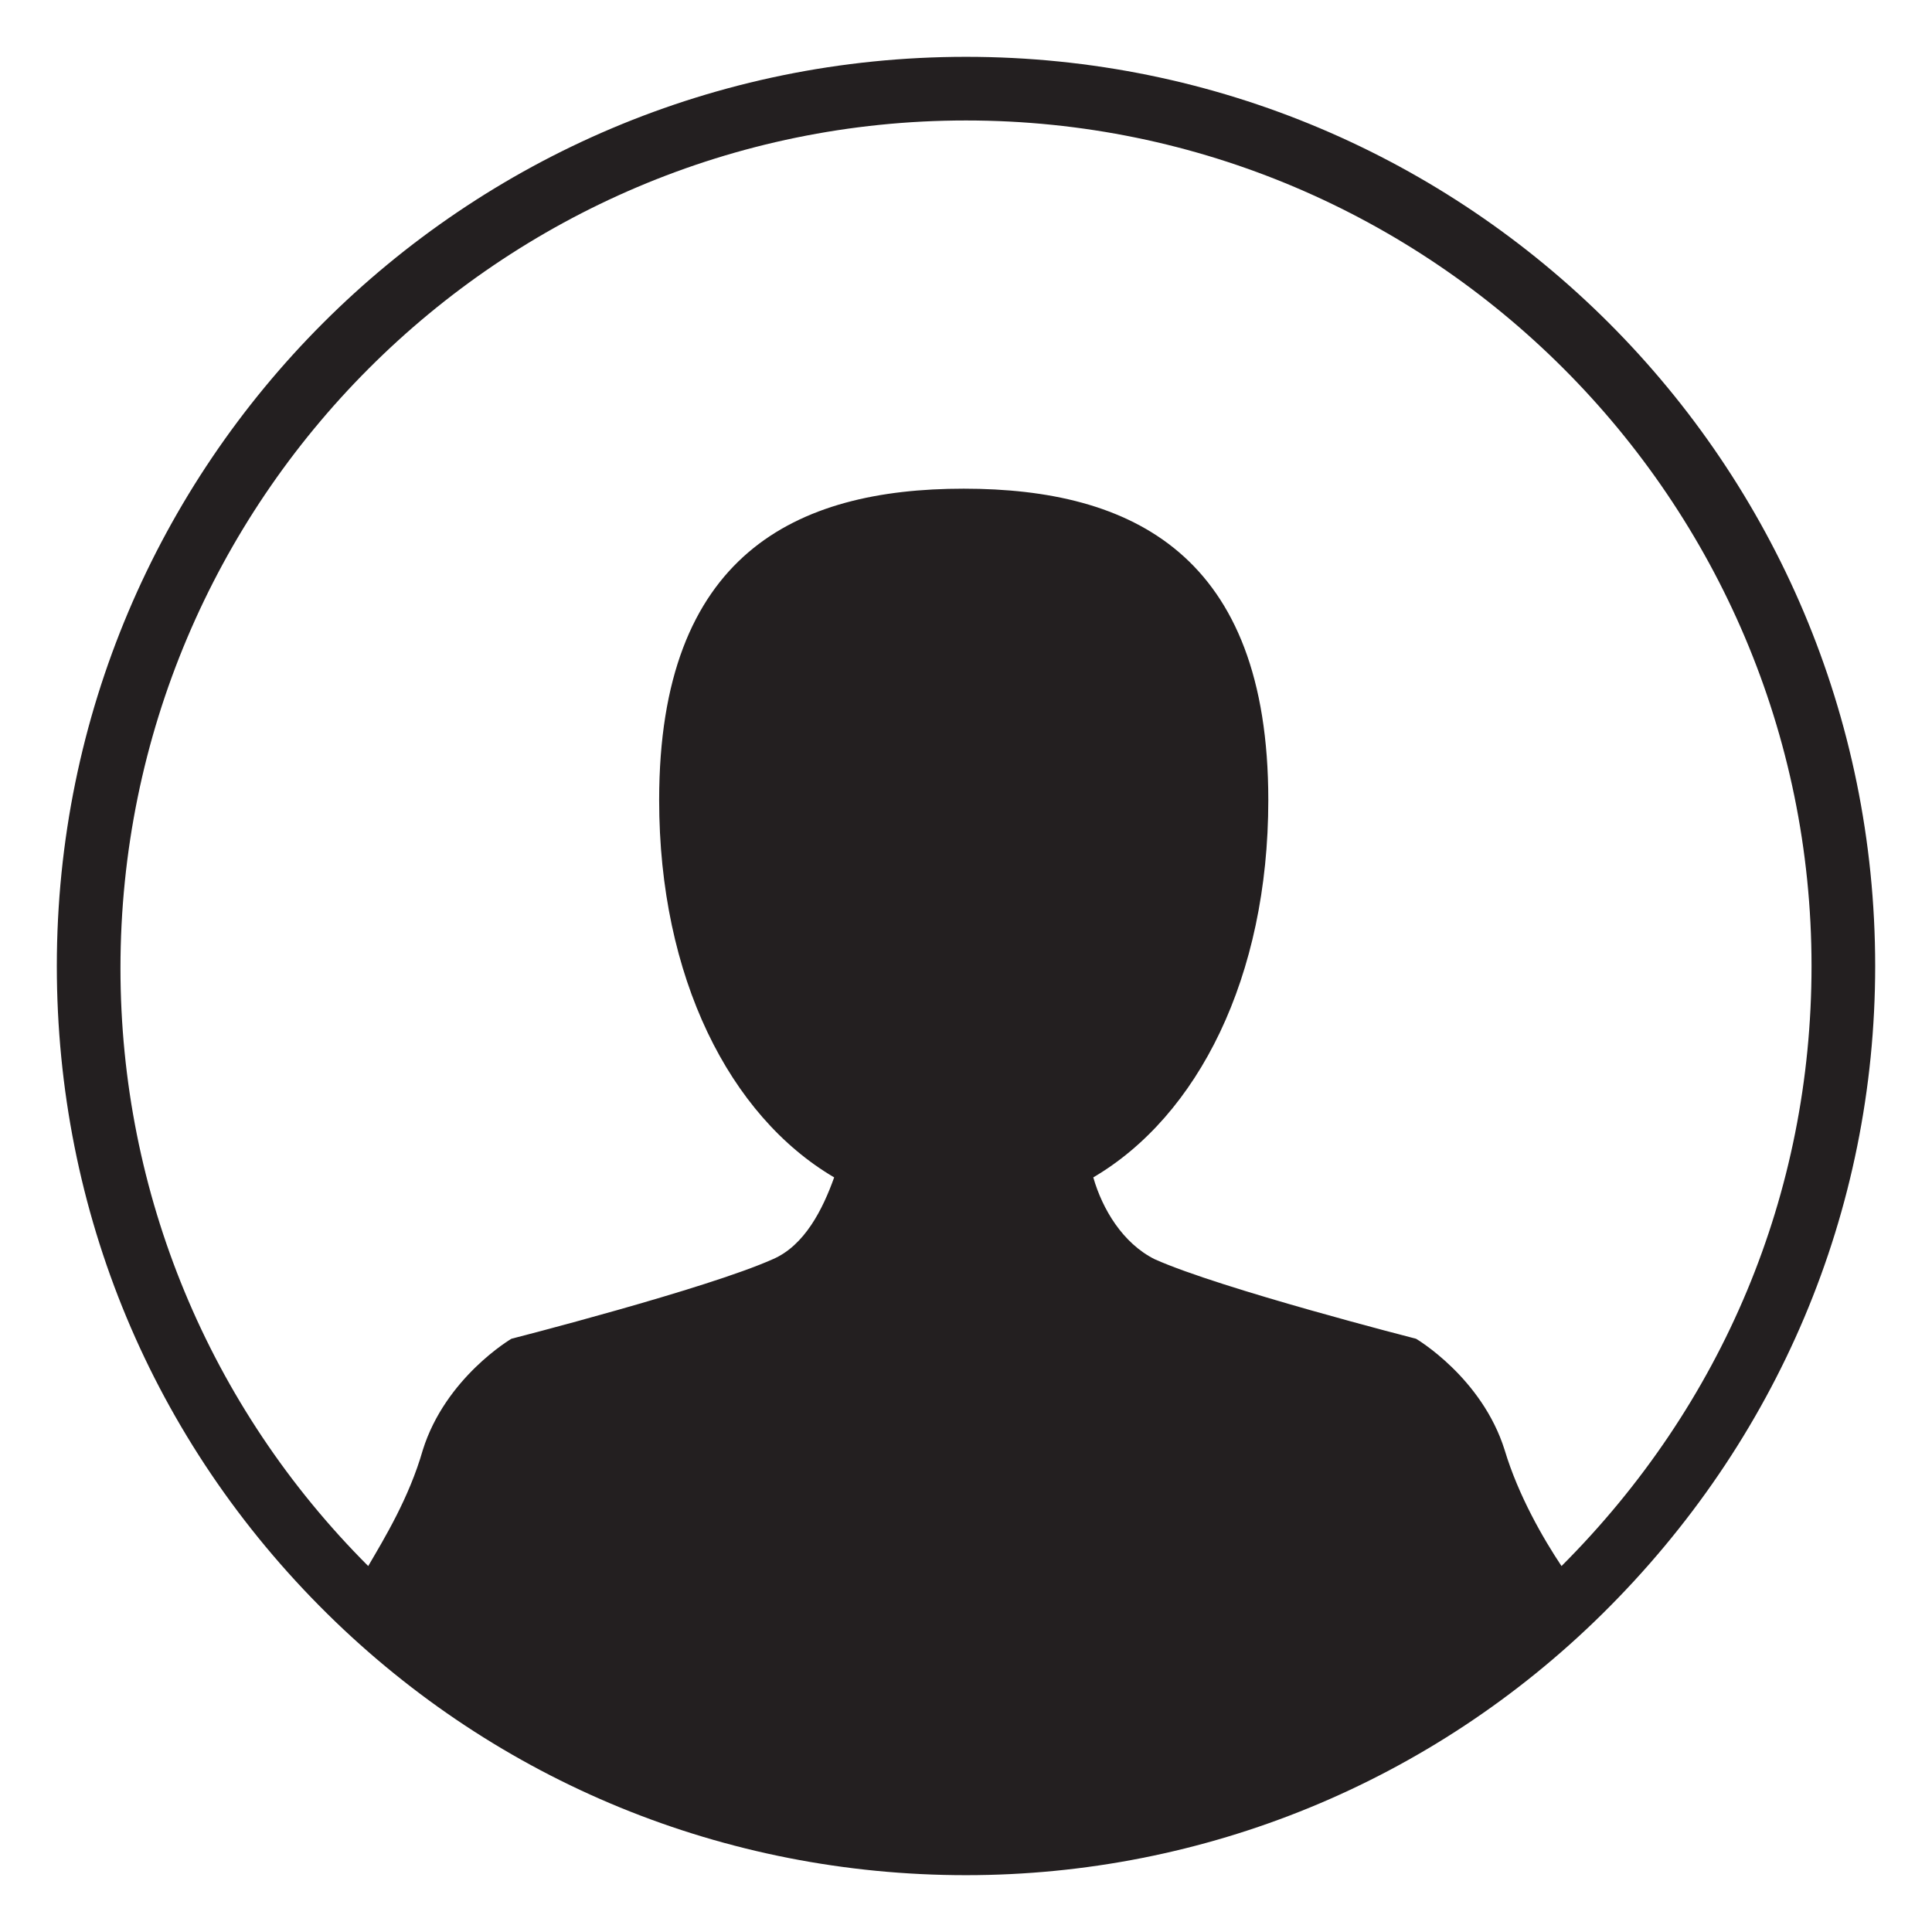 <?xml version="1.0" encoding="UTF-8"?>
<!-- Generator: Adobe Illustrator 19.1.1, SVG Export Plug-In . SVG Version: 6.00 Build 0)  -->
<svg version="1.1" id="Layer_1" xmlns="http://www.w3.org/2000/svg" xmlns:xlink="http://www.w3.org/1999/xlink" x="0px" y="0px" viewBox="0 0 85 85" style="enable-background:new 0 0 85 85;" xml:space="preserve">
<style type="text/css">
	.st0{fill:#231F20;}
	.st1{fill:#FFFFFF;}
	.st2{fill:none;stroke:#231F20;stroke-width:4.5;stroke-linecap:round;stroke-linejoin:round;stroke-miterlimit:10;}
	.st3{fill:#FFFFFF;stroke:#FFFFFF;stroke-width:8;stroke-miterlimit:10;}
	.st4{fill:#FFFFFF;stroke:#231F20;stroke-width:4.5;stroke-linecap:round;stroke-linejoin:round;stroke-miterlimit:10;}
	.st5{fill:none;stroke:#231F20;stroke-width:5;stroke-linecap:round;stroke-linejoin:round;stroke-miterlimit:10;}
	.st6{fill:none;stroke:#231F20;stroke-width:4.5;stroke-linejoin:round;stroke-miterlimit:10;}
	.st7{fill:none;stroke:#231F20;stroke-width:5;stroke-miterlimit:10;}
	.st8{fill:#FFFFFF;stroke:#FFFFFF;stroke-width:10;stroke-miterlimit:10;}
	.st9{fill:none;stroke:#231F20;stroke-width:6;stroke-linejoin:round;stroke-miterlimit:10;}
	.st10{fill:none;stroke:#231F20;stroke-width:3;stroke-linejoin:round;}
	.st11{fill:none;stroke:#231F20;stroke-width:3;stroke-linejoin:round;stroke-dasharray:9,9;}
	.st12{fill:none;stroke:#231F20;stroke-linecap:round;stroke-linejoin:round;stroke-miterlimit:10;}
	.st13{fill:none;stroke:#221F1F;stroke-width:4.5;stroke-linecap:round;stroke-linejoin:round;stroke-miterlimit:10;}
	.st14{fill:none;stroke:#221F1F;stroke-width:4.5;stroke-linejoin:round;stroke-miterlimit:10;}
	.st15{fill:none;stroke:#221F1F;stroke-width:3;stroke-linejoin:round;}
	.st16{fill:none;stroke:#221F1F;stroke-width:3;stroke-linejoin:round;stroke-dasharray:9,9;}
	.st17{fill:none;}
	.st18{fill:#FFFFFF;stroke:#231F20;stroke-width:4.5;stroke-linejoin:round;stroke-miterlimit:10;}
	.st19{fill:#FFFFFF;stroke:#231F20;stroke-width:4;stroke-linejoin:round;stroke-miterlimit:10;}
	.st20{fill:none;stroke:#231F20;stroke-width:4;stroke-linecap:round;stroke-linejoin:round;stroke-miterlimit:10;}
	.st21{fill:#EC1C24;}
	.st22{fill:none;stroke:#231F20;stroke-width:4;stroke-linejoin:round;stroke-miterlimit:10;}
	.st23{fill:none;stroke:#231F20;stroke-width:4;stroke-miterlimit:10;}
	.st24{fill:#221F1F;}
	.st25{fill:#231F20;stroke:#221F1F;stroke-linecap:round;stroke-linejoin:round;stroke-miterlimit:10;}
</style>
<g id="user-1_2_">
	<path class="st0" d="M42.5,2.5c-22.1,0-40,17.9-40,40c0,10.8,4.2,20.9,11.9,28.5c7.5,7.4,17.5,11.5,28.1,11.5   c10.5,0,20.5-4.1,28-11.5c7.7-7.6,12-17.7,12-28.5C82.5,20.4,64.6,2.5,42.5,2.5z M68.7,68.9c-0.8-1.2-1.9-3.1-2.5-5.1   c-1-3.2-3.9-4.9-3.9-4.9s-8.6-2.2-11.5-3.5c-1.4-0.7-2.3-2.2-2.7-3.6c4.6-2.7,7.7-8.8,7.7-16.6c0-10.8-6-13.7-13.4-13.7   c-7.4,0-13.4,2.9-13.4,13.7c0,7.8,3.1,13.9,7.7,16.6c-0.5,1.4-1.3,3-2.7,3.6c-2.9,1.3-11.5,3.5-11.5,3.5s-2.9,1.7-3.9,4.9   c-0.6,2.1-1.7,3.9-2.4,5.1c-7-7-10.9-16.4-10.9-26.3C5.3,22,22,5.3,42.5,5.3C63,5.3,79.7,22,79.7,42.5   C79.7,52.5,75.8,61.8,68.7,68.9z"/>
</g>
</svg>